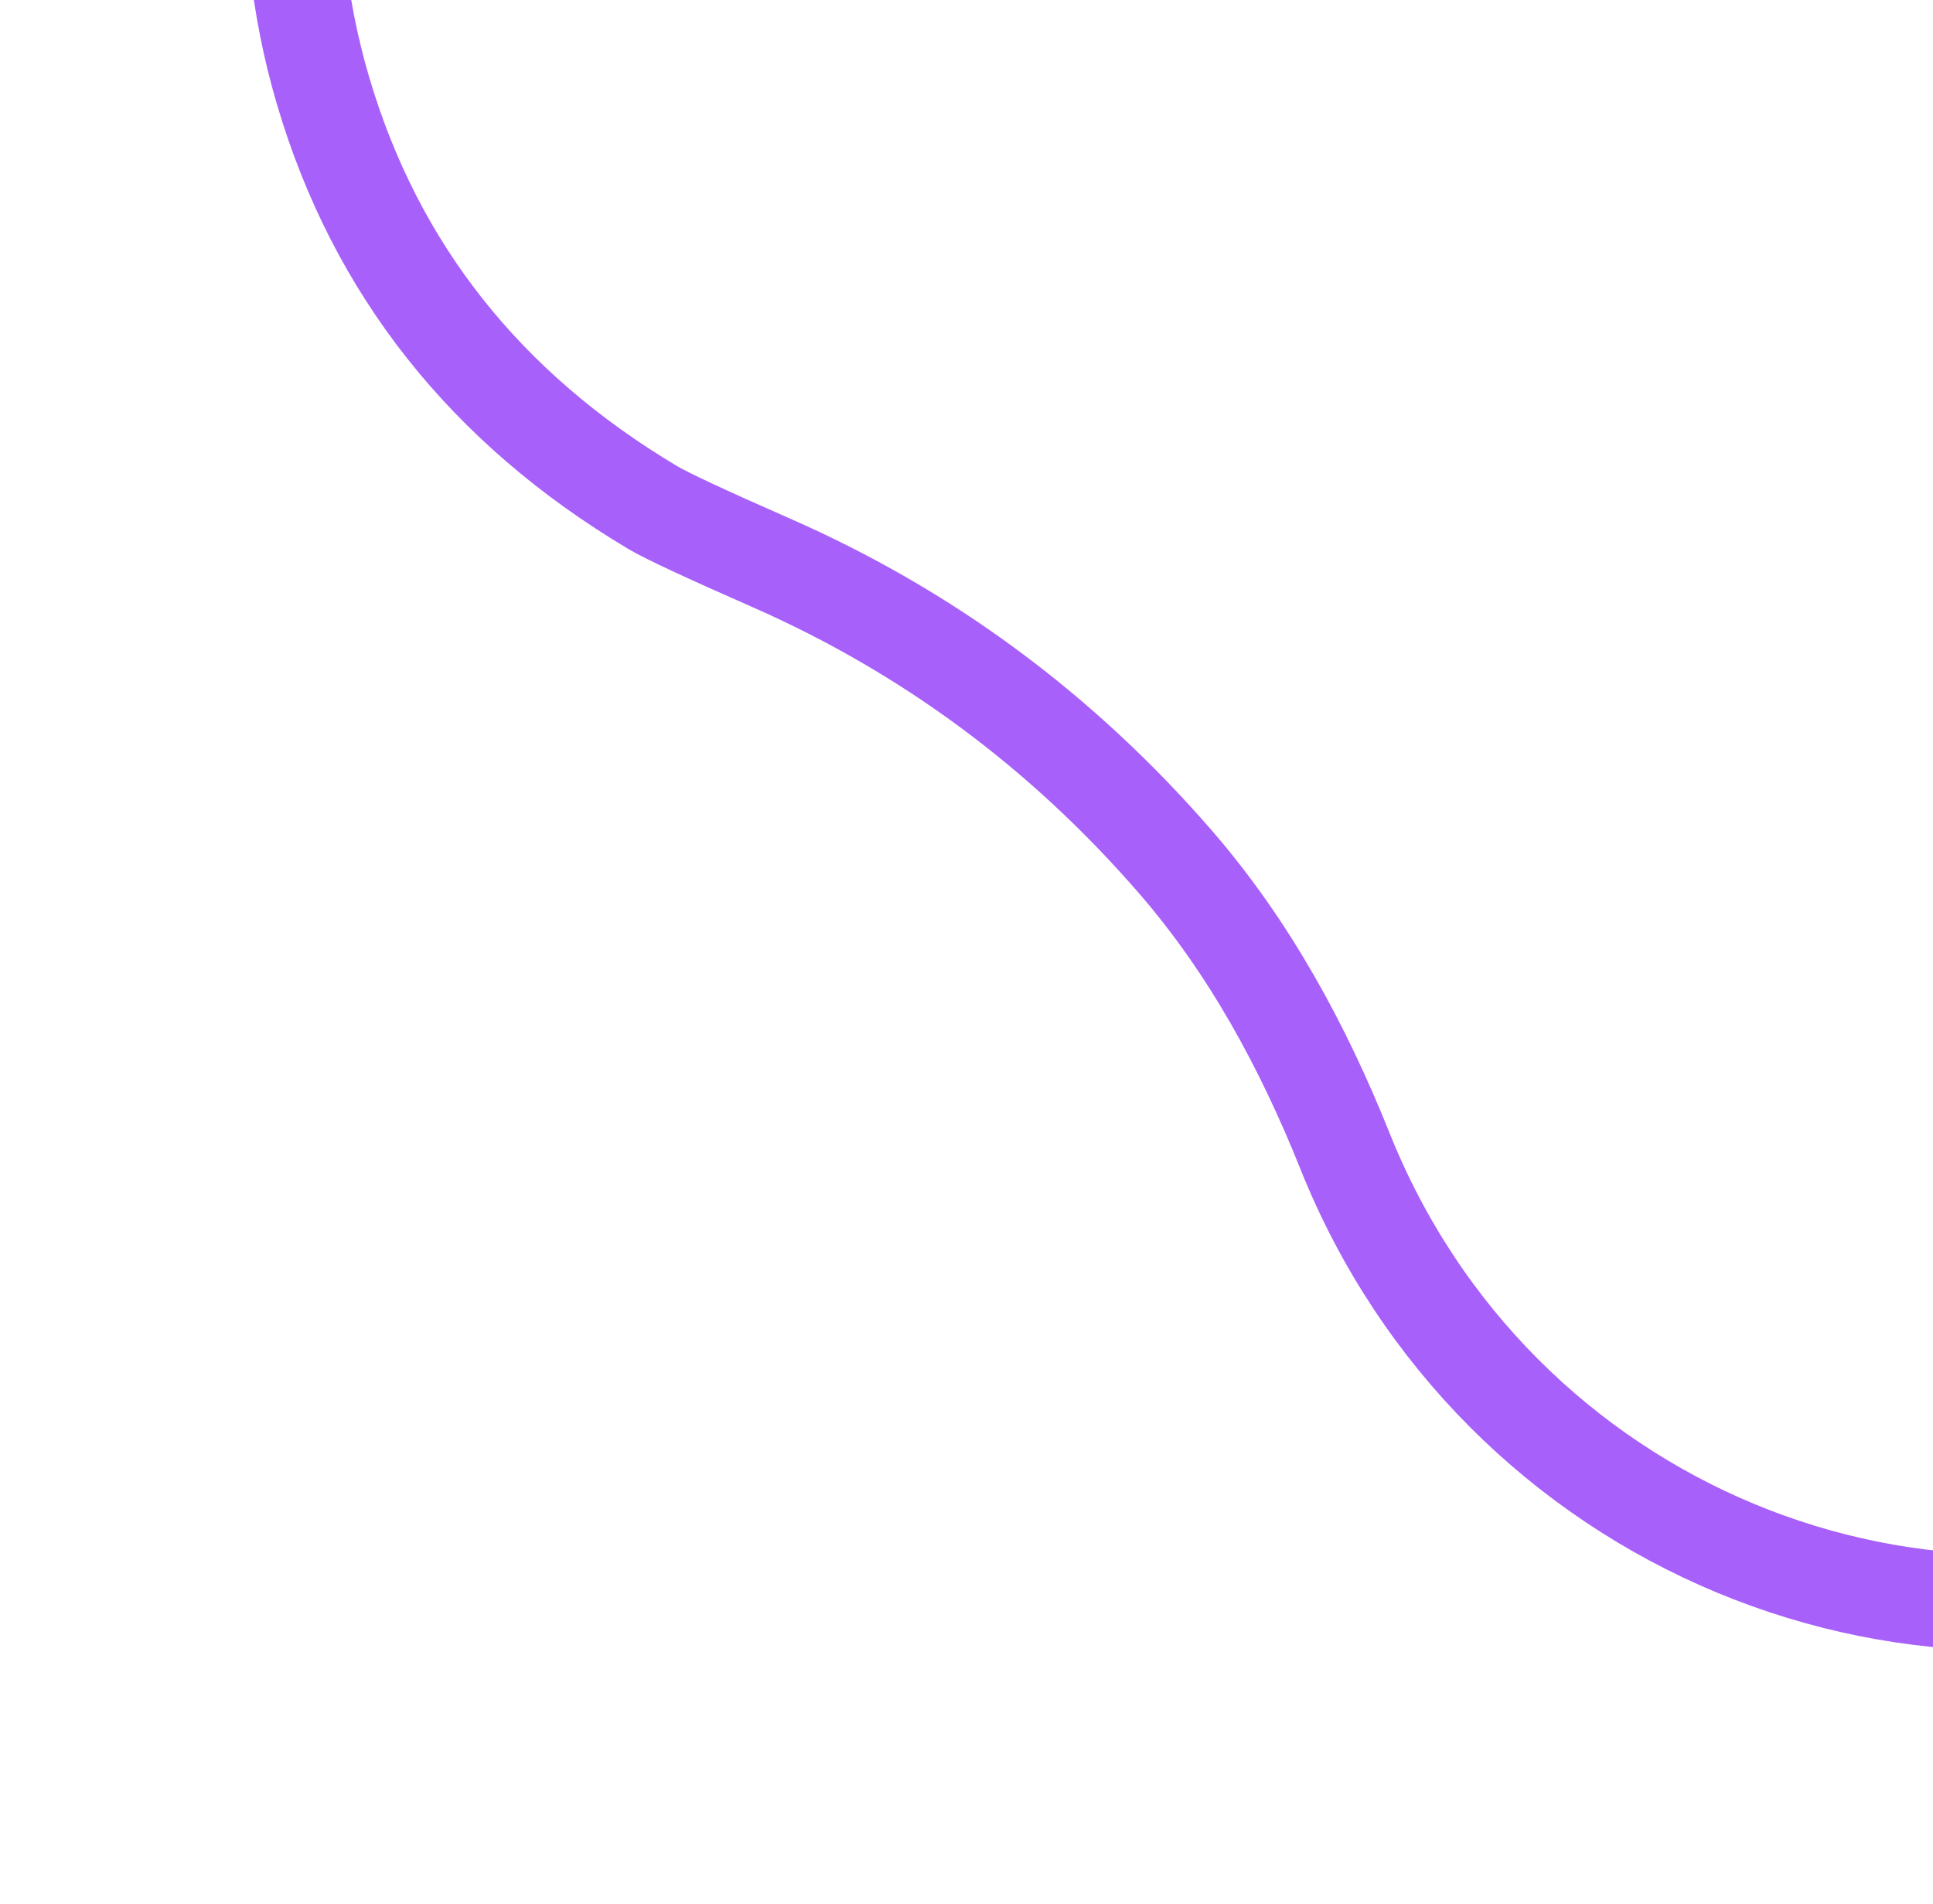 <?xml version="1.0" encoding="UTF-8"?> <svg xmlns="http://www.w3.org/2000/svg" width="201" height="198" viewBox="0 0 201 198" fill="none"><path d="M75.507 -79.226C83.187 -82.534 90.599 -85.54 97.969 -89.609C111.487 -97.069 121.96 -107.305 129.389 -120.315C133.63 -127.752 136.992 -135.211 140.14 -143.099C156.35 -183.728 204.534 -201.269 242.877 -180.972C255.443 -174.321 265.273 -164.878 272.368 -152.644C274.328 -149.267 276.295 -145.176 278.271 -140.374C282.162 -130.915 287.248 -122.009 293.527 -113.656C304.478 -99.082 319.948 -88.54 336.845 -81.361C343.179 -78.668 347.286 -76.773 349.162 -75.672C363.717 -67.152 374.255 -55.337 380.78 -40.23C389.592 -19.811 388.242 3.798 378.055 23.046C371.637 35.173 362.509 44.782 350.669 51.87C346.971 54.087 342.257 56.354 336.528 58.67C331.986 60.512 327.247 62.675 322.309 65.157C306.075 73.314 293.784 85.501 285.438 101.721C282.923 106.61 280.784 111.274 279.022 115.712C276.825 121.237 274.624 125.898 272.418 129.694C264.256 143.762 252.778 154.033 237.981 160.508C199.756 177.258 155.452 158.695 139.864 119.73C135.505 108.849 129.935 98.54 122.215 89.631C110.448 76.059 96.476 65.71 80.298 58.584C73.449 55.575 69.307 53.643 67.874 52.788C50.481 42.42 39.053 27.967 33.59 9.429C22.979 -26.567 40.893 -64.293 75.507 -79.226Z" stroke="#A860FB" stroke-width="10"></path></svg> 